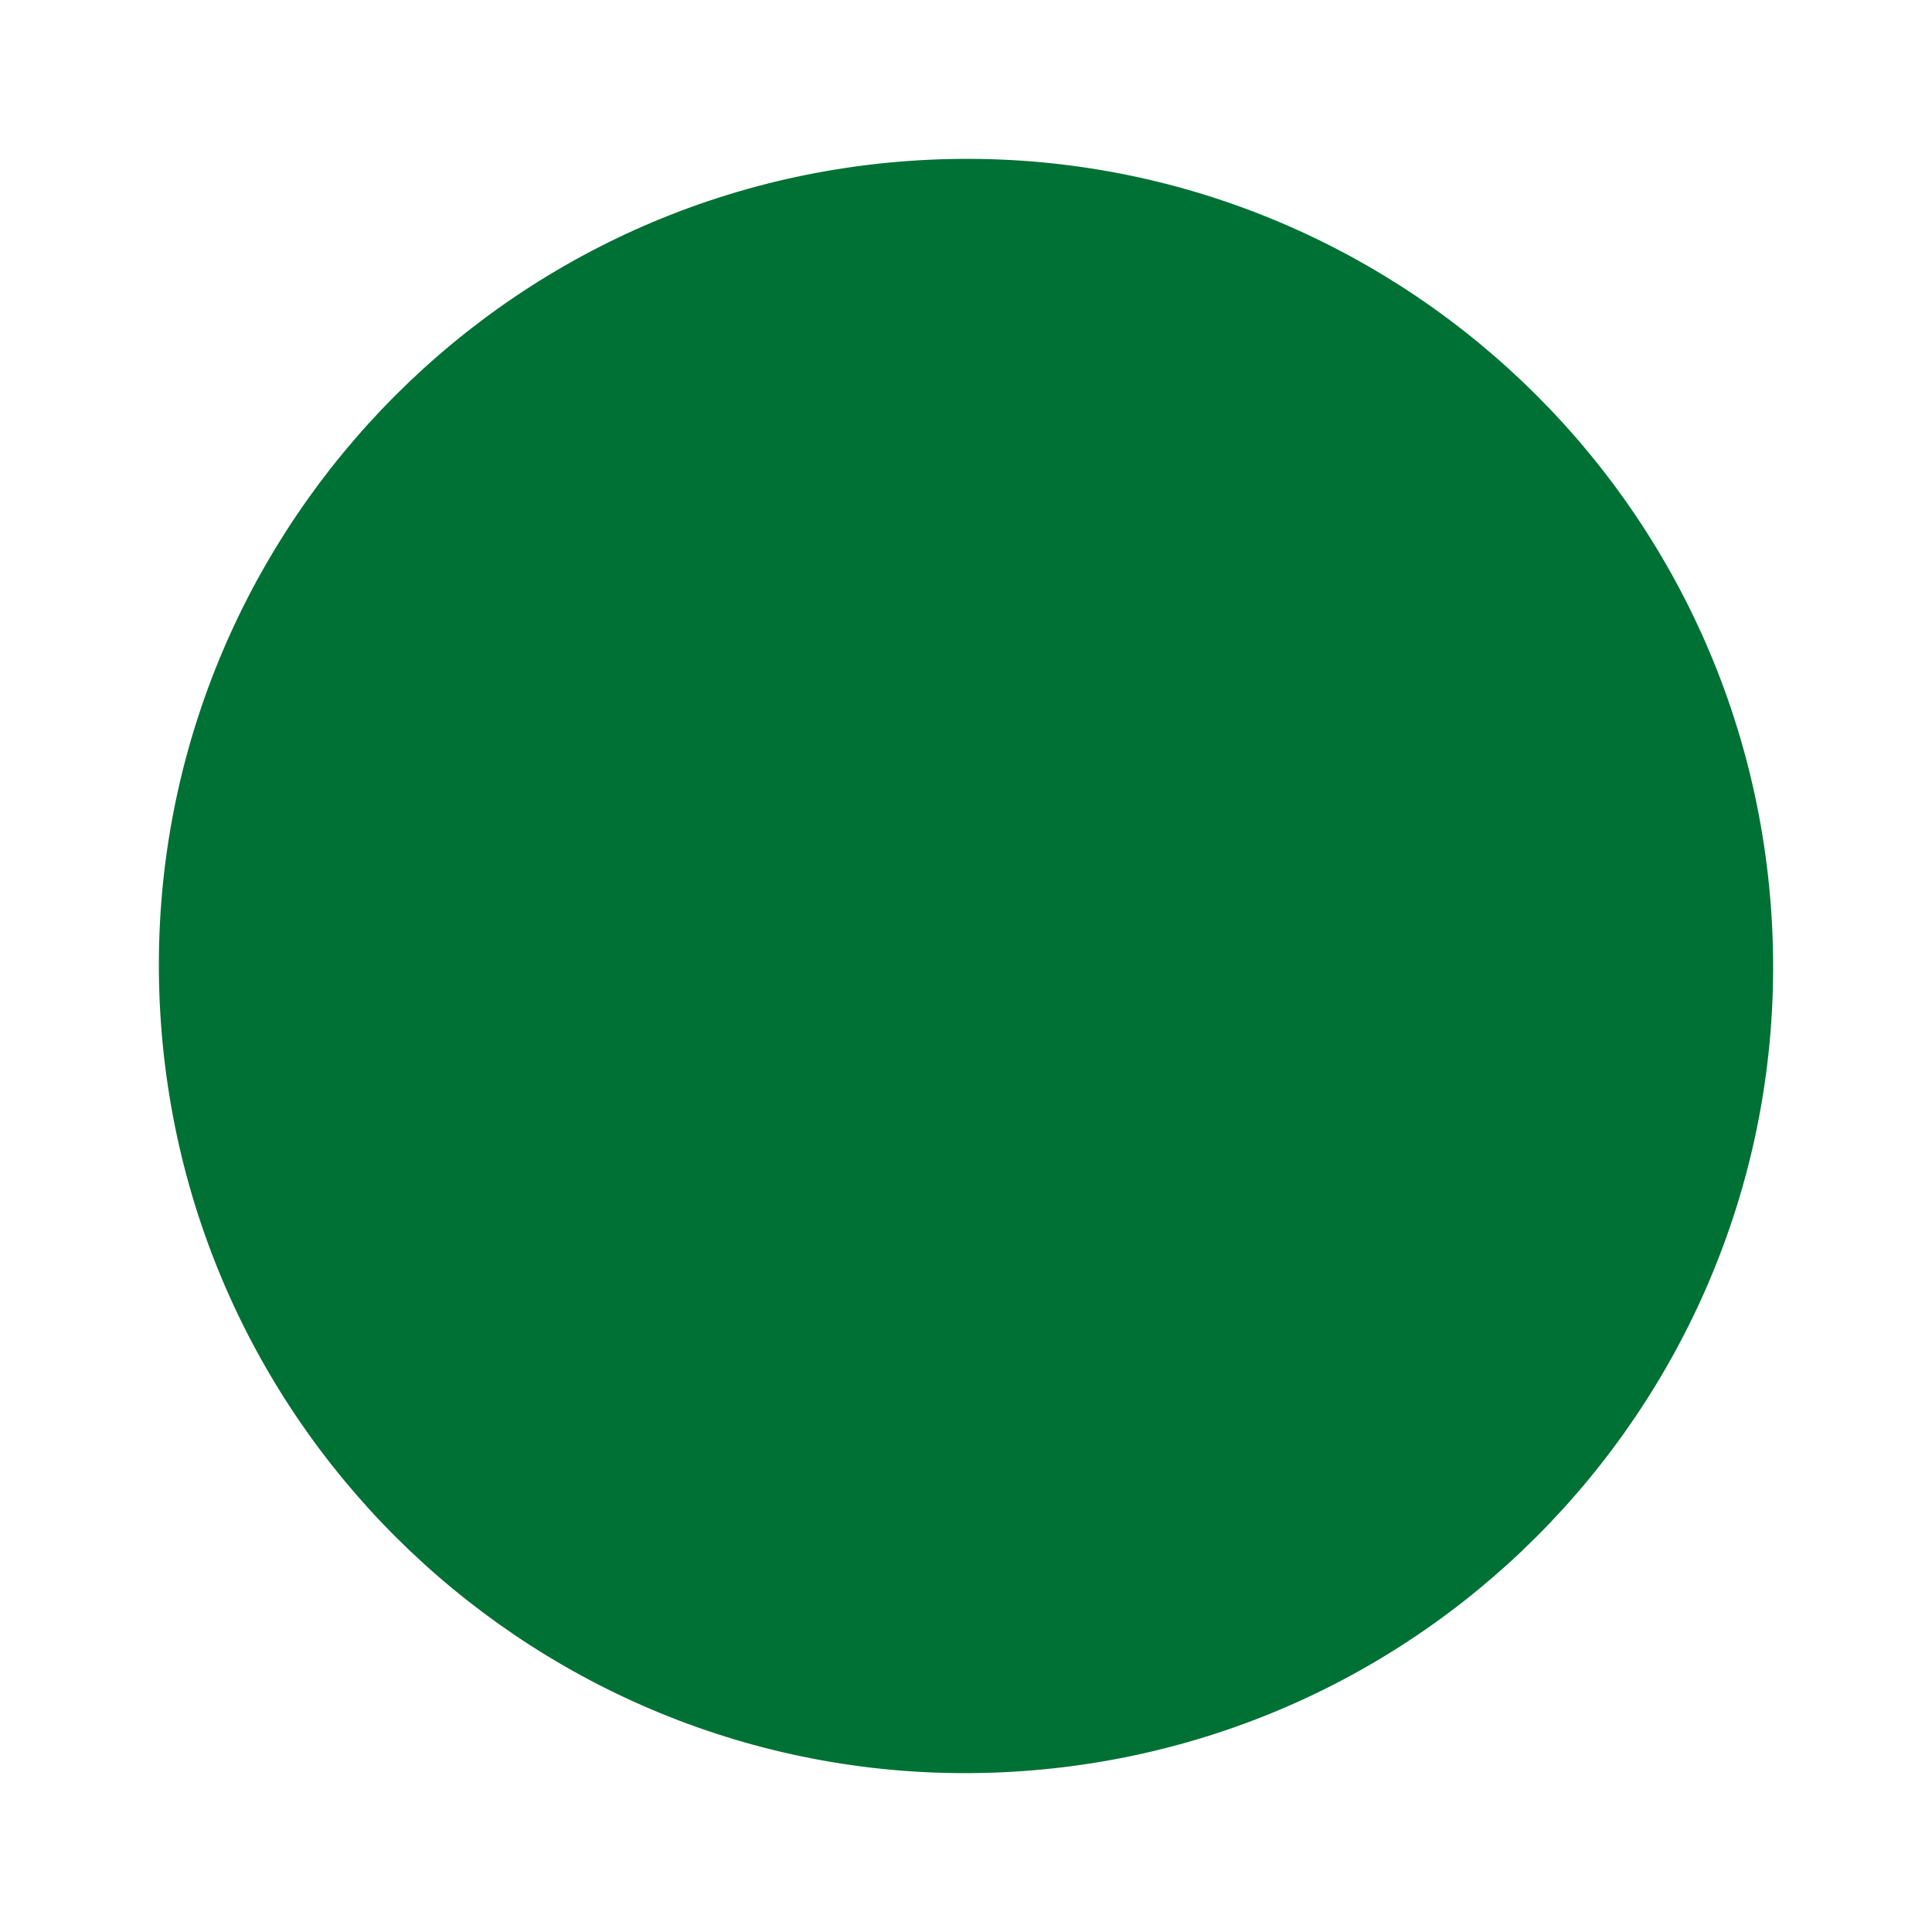 <?xml version="1.0" encoding="UTF-8"?>
<svg id="_レイヤー_1" data-name="レイヤー 1" xmlns="http://www.w3.org/2000/svg" version="1.1" viewBox="0 0 30 30">
  <defs>
    <style>
      .cls-1 {
        fill: #007134;
        stroke-width: 0px;
      }
    </style>
  </defs>
  <path id="_長方形_5760" data-name=" 長方形 5760" class="cls-1" d="M14.1,2.5h0c6.9-.5,12.9,4.7,13.4,11.6h0c.5,6.9-4.7,12.9-11.6,13.4h0c-6.9.5-12.9-4.7-13.4-11.6h0C2,9,7.2,3,14.1,2.5Z"/>
</svg>